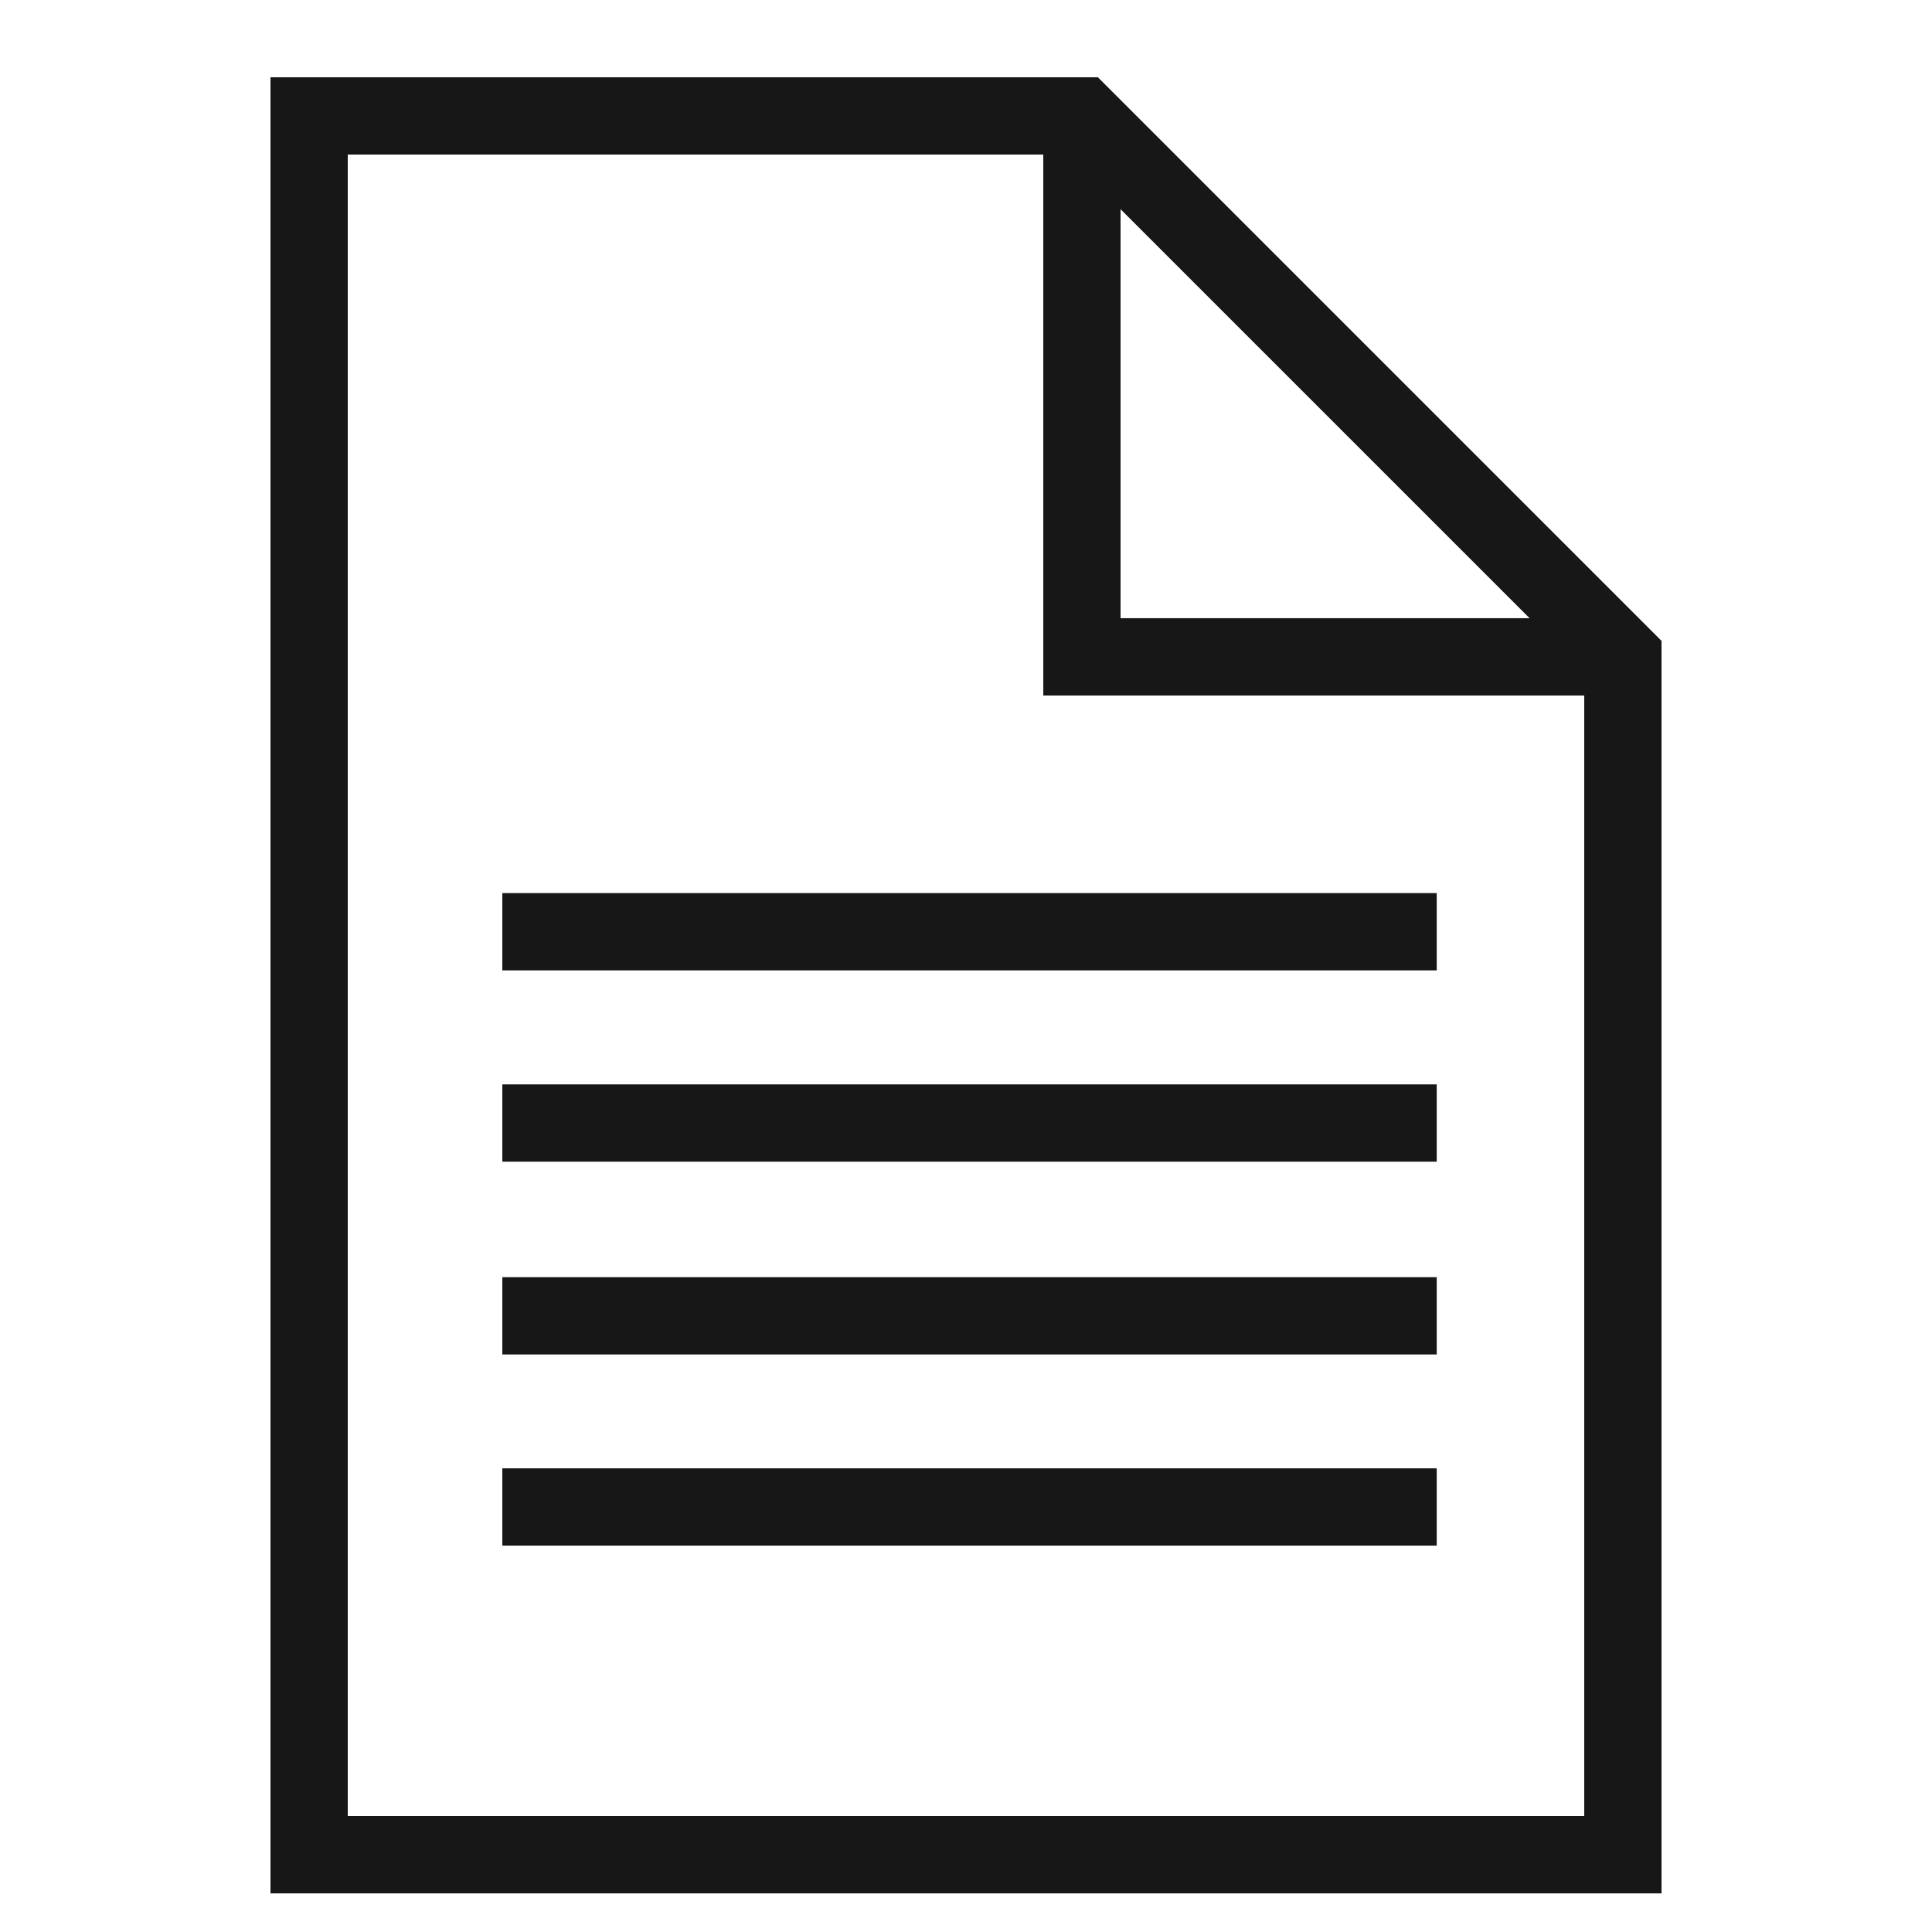 <svg width="48" height="48" viewBox="0 0 48 48" fill="none" xmlns="http://www.w3.org/2000/svg">
<path fill-rule="evenodd" clip-rule="evenodd" d="M6.72 1.92V47.04H41.28V15.922L27.277 1.92H6.72ZM8.64 3.84H25.92V17.28H39.36V45.12H8.64V3.84ZM35.695 36.48V38.4H12.48V36.48H35.695ZM35.695 31.731V33.651H12.48V31.731H35.695ZM35.695 26.941V28.861H12.48V26.941H35.695ZM35.695 22.189V24.109H12.48V22.189H35.695ZM27.84 5.198L38.002 15.359H27.84V5.198Z" fill="#171717"/>
</svg>

